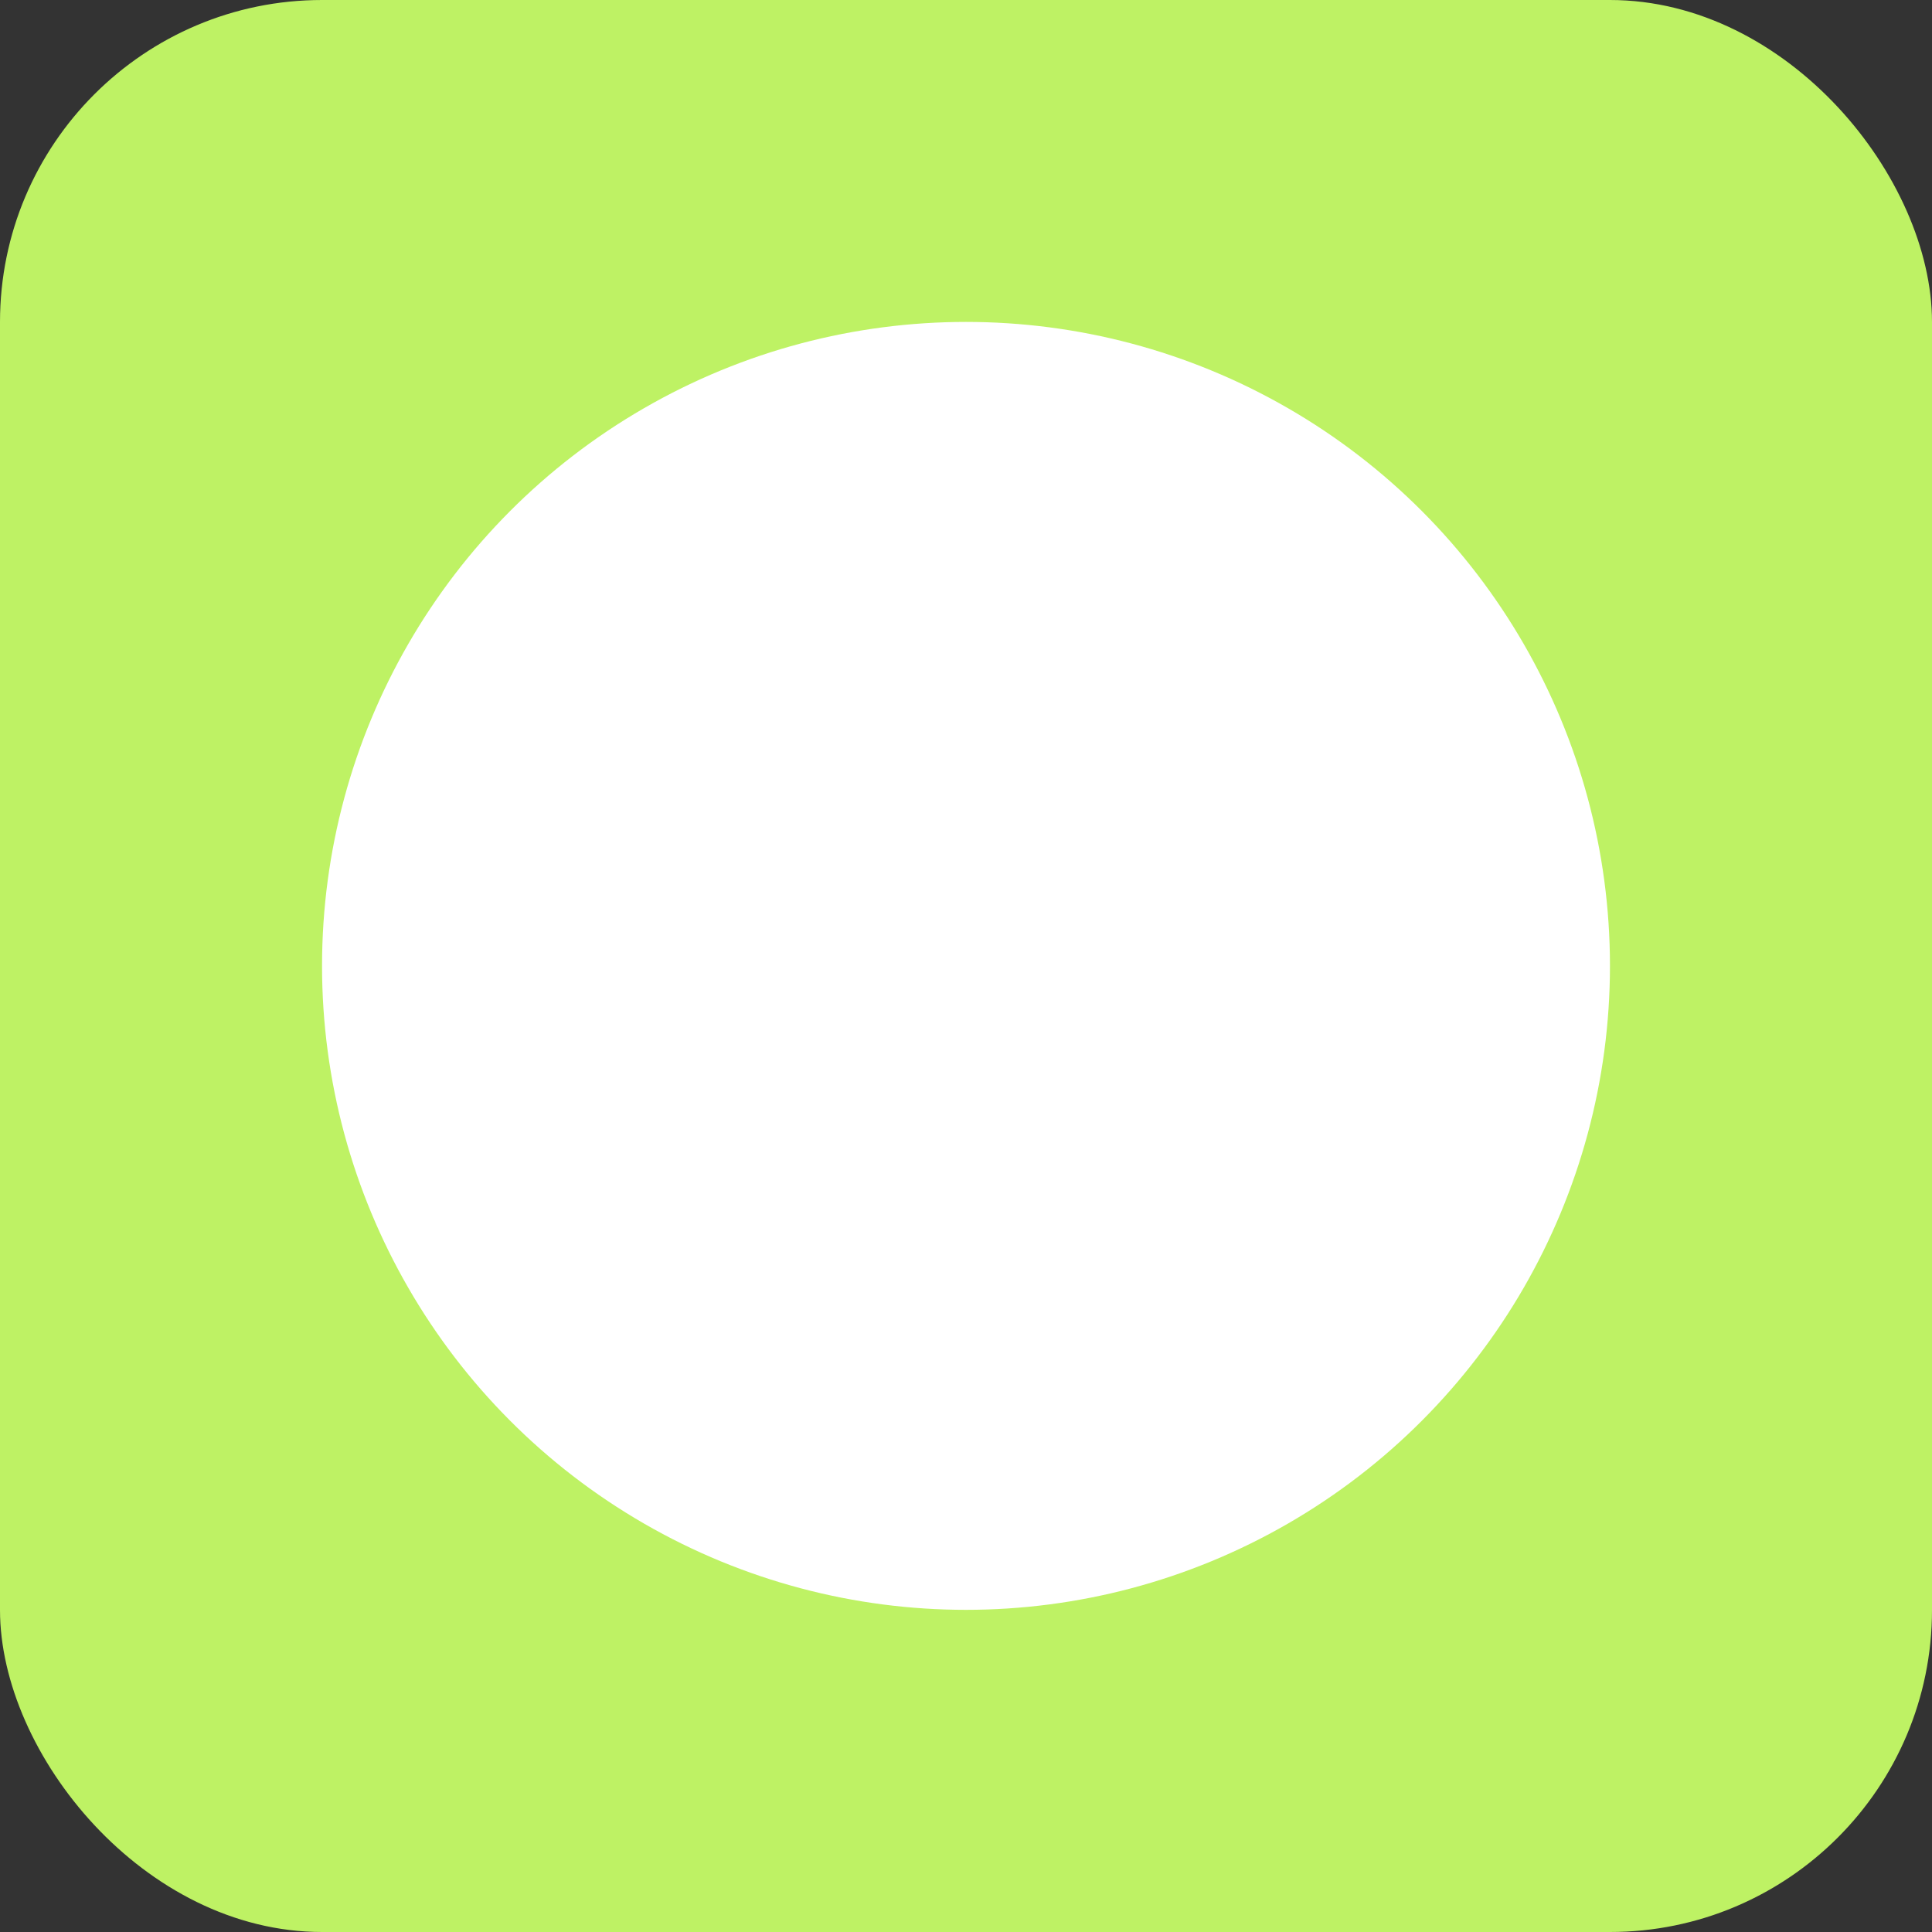 <svg width="16" height="16" viewBox="0 0 16 16" fill="none" xmlns="http://www.w3.org/2000/svg">
<rect x="0" y="0" width="16" height="16" fill="#333333" stroke="none"/>
<rect width="16" height="16" rx="2.667" fill="#BEF264"/>
<circle cx="8" cy="7.999" r="5.333" fill="white"/>
</svg>
